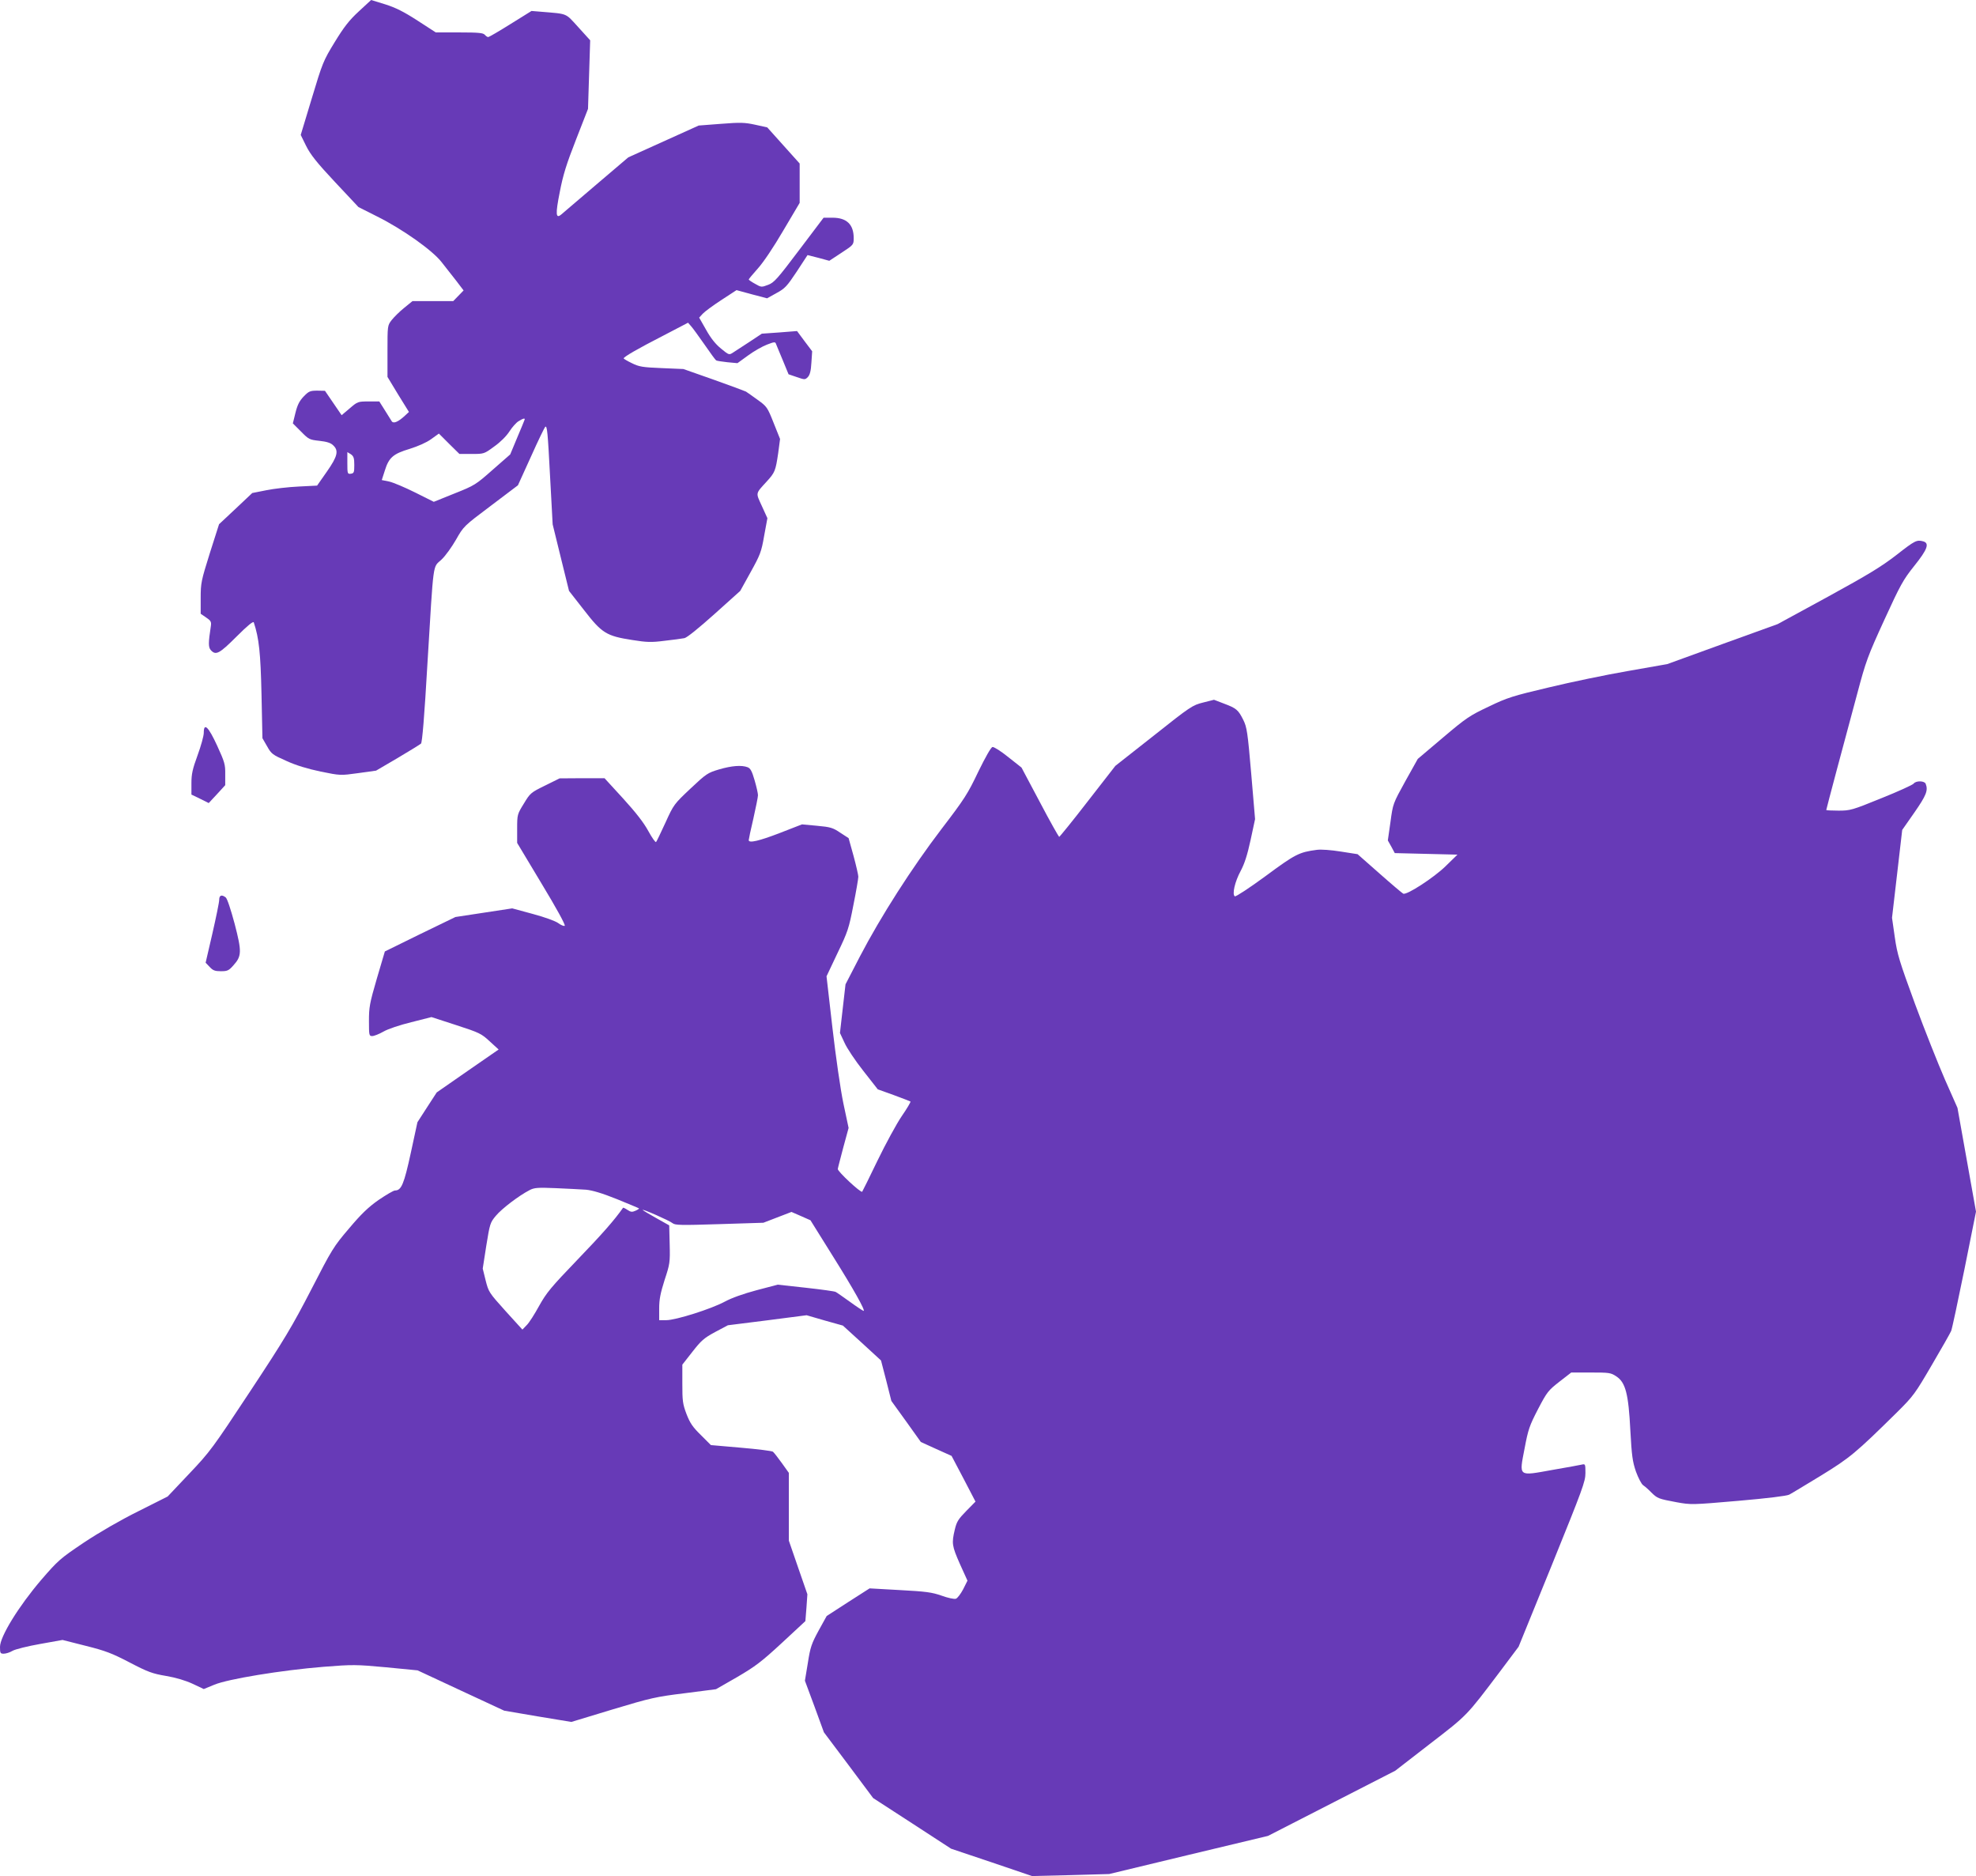 <?xml version="1.0" standalone="no"?>
<!DOCTYPE svg PUBLIC "-//W3C//DTD SVG 20010904//EN"
 "http://www.w3.org/TR/2001/REC-SVG-20010904/DTD/svg10.dtd">
<svg version="1.0" xmlns="http://www.w3.org/2000/svg"
 width="1280pt" height="1215pt" viewBox="0 0 1280 1215"
 preserveAspectRatio="xMidYMid meet">
<g transform="translate(0,1215) scale(0.1,-0.1)"
fill="#673ab7" stroke="none">
<path d="M2324 12076 c-62 -57 -96 -101 -156 -199 -74 -121 -79 -134 -148
-363 l-72 -238 35 -71 c28 -56 68 -107 187 -234 l152 -162 121 -61 c163 -81
358 -219 417 -295 25 -32 68 -86 95 -121 l48 -63 -33 -34 -34 -35 -132 0 -132
0 -54 -44 c-30 -24 -66 -60 -81 -79 -27 -35 -27 -37 -27 -202 l0 -166 69 -114
70 -113 -27 -25 c-42 -39 -73 -52 -84 -36 -5 8 -25 40 -45 72 l-36 57 -70 0
c-68 0 -71 -1 -122 -45 l-52 -44 -54 79 -54 79 -50 1 c-46 0 -55 -4 -87 -37
-28 -29 -41 -54 -54 -106 l-17 -69 53 -53 c50 -51 55 -53 119 -60 46 -5 73
-13 88 -28 39 -35 30 -72 -40 -172 l-63 -90 -119 -6 c-66 -3 -161 -14 -210
-24 l-91 -18 -107 -101 -108 -101 -60 -188 c-56 -179 -59 -193 -59 -290 l0
-102 35 -24 c30 -20 35 -28 31 -55 -17 -110 -17 -138 0 -157 32 -35 55 -23
166 88 72 72 109 102 112 92 34 -103 44 -197 50 -467 l6 -283 30 -52 c28 -50
35 -55 125 -95 63 -29 137 -51 222 -69 128 -26 128 -26 244 -10 l115 16 140
82 c76 45 144 87 151 93 8 7 22 173 42 521 41 675 33 617 90 670 26 24 68 83
95 130 49 86 49 87 225 219 l176 133 85 187 c46 103 88 189 92 192 12 8 16
-28 32 -336 l16 -296 53 -216 53 -215 97 -124 c116 -150 145 -168 313 -194 94
-15 123 -16 209 -5 55 6 112 14 128 17 17 3 92 64 195 156 l167 150 67 121
c62 112 70 131 88 236 l21 114 -36 79 c-40 88 -43 77 32 159 53 58 57 69 74
184 l12 91 -42 105 c-40 101 -44 106 -104 149 -33 24 -67 48 -75 53 -8 4 -102
39 -209 77 l-196 69 -141 6 c-124 5 -147 9 -193 32 -29 14 -53 28 -53 31 1 10
88 61 256 147 l161 84 20 -23 c11 -12 50 -66 87 -119 37 -54 71 -100 75 -102
4 -3 37 -8 73 -12 l65 -6 69 50 c38 28 93 59 122 70 49 19 54 19 59 4 4 -9 23
-57 44 -106 l37 -90 53 -18 c52 -18 54 -18 72 0 13 14 20 39 23 93 l5 74 -49
65 -49 66 -114 -9 -114 -8 -80 -53 c-44 -29 -92 -60 -106 -69 -26 -17 -27 -17
-78 25 -36 29 -67 68 -97 122 l-45 79 23 25 c13 14 67 54 121 89 l98 64 99
-27 99 -26 61 34 c54 29 68 44 131 139 l70 107 71 -18 70 -19 79 52 c78 51 79
52 79 95 0 88 -45 132 -137 132 l-58 0 -158 -209 c-141 -187 -163 -212 -202
-226 -42 -16 -44 -16 -84 7 -22 12 -41 25 -41 28 0 3 27 35 59 71 36 40 102
138 165 246 l106 179 0 128 0 127 -105 117 -105 117 -77 17 c-69 15 -96 16
-223 6 l-144 -11 -228 -103 -228 -103 -208 -177 c-114 -97 -215 -184 -225
-192 -37 -32 -40 -1 -11 144 21 110 43 181 105 339 l78 200 7 222 7 222 -77
85 c-86 94 -65 85 -242 100 l-61 5 -135 -84 c-75 -47 -140 -85 -146 -85 -5 0
-15 7 -22 15 -10 12 -42 15 -165 15 l-152 0 -119 77 c-88 57 -142 84 -209 105
-49 15 -90 28 -91 28 0 0 -36 -33 -80 -74z m1074 -2645 c-1 -4 -23 -57 -48
-116 l-45 -108 -113 -99 c-110 -97 -117 -102 -248 -154 l-134 -54 -120 60
c-66 33 -142 65 -168 71 l-49 10 20 62 c26 84 54 108 161 140 54 17 109 41
139 63 l50 36 66 -66 67 -66 79 0 c80 0 81 0 146 48 40 28 79 67 99 98 18 28
45 58 59 66 30 19 44 22 39 9z m-1103 -292 c0 -48 -2 -54 -22 -57 -22 -3 -23
0 -23 69 l0 71 23 -14 c18 -13 22 -25 22 -69z"/>
<path d="M12285 8556 c-97 -75 -182 -127 -445 -271 l-325 -177 -357 -129 -358
-130 -256 -45 c-140 -24 -370 -72 -511 -106 -233 -55 -269 -66 -389 -124 -123
-58 -146 -73 -297 -201 l-163 -138 -81 -145 c-80 -145 -80 -145 -96 -264 l-17
-119 23 -41 22 -41 203 -5 203 -5 -78 -76 c-74 -72 -248 -186 -273 -177 -5 2
-74 60 -153 130 l-143 126 -109 17 c-62 10 -128 15 -155 11 -115 -15 -140 -28
-332 -170 -105 -77 -192 -134 -199 -131 -19 12 0 95 38 165 25 47 43 103 64
200 l29 135 -25 295 c-23 268 -28 300 -51 347 -33 66 -45 76 -125 106 l-65 25
-71 -18 c-68 -17 -81 -25 -319 -214 l-249 -196 -179 -230 c-98 -127 -182 -230
-185 -230 -3 1 -60 101 -125 225 l-119 224 -86 68 c-47 38 -93 67 -102 65 -10
-2 -46 -66 -92 -160 -68 -143 -89 -176 -239 -372 -190 -249 -392 -564 -528
-825 l-93 -180 -18 -157 -18 -158 29 -62 c15 -35 70 -117 122 -183 l94 -120
103 -37 c57 -21 106 -40 109 -42 2 -3 -23 -46 -57 -95 -34 -50 -104 -179 -157
-288 -52 -108 -97 -199 -99 -201 -9 -9 -160 132 -158 147 1 9 18 72 36 141
l34 125 -34 160 c-19 92 -49 300 -71 491 l-38 331 71 150 c67 139 74 161 103
311 18 89 32 172 32 184 0 11 -14 72 -31 135 l-32 115 -54 35 c-47 32 -63 37
-151 45 l-97 9 -144 -56 c-135 -52 -201 -67 -201 -46 0 5 13 68 30 139 16 72
30 140 30 152 0 12 -10 56 -22 97 -17 59 -27 77 -45 84 -39 15 -103 10 -185
-14 -74 -22 -83 -28 -185 -124 -106 -100 -109 -103 -162 -220 -30 -65 -57
-122 -61 -126 -4 -5 -27 28 -51 72 -30 55 -82 121 -163 210 l-120 131 -145 0
-146 -1 -95 -47 c-92 -45 -96 -49 -137 -117 -42 -68 -43 -71 -43 -161 l0 -93
159 -265 c95 -157 156 -268 149 -272 -5 -3 -24 4 -41 17 -19 14 -88 39 -166
60 l-133 36 -184 -28 -184 -28 -229 -111 -228 -112 -52 -176 c-47 -161 -51
-186 -51 -274 0 -93 1 -98 21 -98 12 0 45 13 73 29 29 17 107 43 181 61 l130
33 160 -52 c151 -49 163 -55 217 -105 l58 -53 -201 -139 -200 -139 -63 -97
-62 -96 -43 -199 c-44 -202 -61 -243 -102 -243 -10 0 -57 -28 -106 -61 -67
-47 -113 -91 -192 -185 -100 -117 -111 -135 -245 -396 -123 -238 -173 -322
-395 -658 -243 -368 -260 -392 -395 -534 l-140 -148 -189 -95 c-117 -58 -252
-136 -353 -203 -156 -105 -167 -115 -277 -242 -146 -171 -267 -367 -267 -434
0 -40 2 -44 24 -44 14 0 40 8 58 19 18 10 98 30 178 44 l145 26 150 -38 c128
-32 170 -48 285 -108 119 -62 147 -72 235 -87 65 -11 125 -29 173 -51 l72 -34
68 28 c88 37 435 94 707 116 191 15 209 15 405 -3 l205 -20 281 -131 280 -130
217 -37 218 -36 267 81 c249 75 281 82 468 105 l202 26 136 78 c118 69 158 99
290 221 l153 142 7 87 6 87 -60 173 -60 174 0 219 0 220 -45 63 c-25 35 -51
68 -58 74 -6 5 -100 17 -207 26 l-195 17 -65 65 c-53 52 -70 77 -93 136 -25
66 -27 86 -27 197 l0 123 65 83 c57 73 75 89 147 128 l83 44 255 32 255 33
117 -34 118 -33 124 -113 123 -113 34 -131 33 -131 96 -133 95 -133 99 -45
100 -45 78 -148 77 -148 -60 -61 c-51 -52 -62 -69 -74 -120 -21 -89 -19 -105
33 -223 l49 -108 -28 -56 c-16 -30 -37 -58 -47 -61 -10 -4 -52 5 -93 20 -63
22 -102 27 -270 36 l-196 11 -139 -89 -139 -90 -52 -94 c-46 -85 -54 -107 -70
-210 l-19 -115 62 -167 61 -167 160 -213 159 -213 253 -164 252 -164 262 -88
262 -89 250 6 250 7 515 124 514 123 412 211 412 211 226 175 c244 188 233
177 453 468 l120 160 217 533 c198 489 216 537 216 592 0 57 -1 60 -22 55 -13
-3 -99 -19 -193 -35 -223 -40 -215 -47 -179 140 23 122 31 146 87 254 58 111
66 121 139 178 l76 59 127 0 c119 0 129 -1 165 -25 60 -39 79 -113 91 -351 9
-164 14 -200 36 -265 15 -41 36 -82 47 -89 12 -8 36 -29 53 -47 40 -39 46 -41
163 -63 94 -17 100 -17 400 9 187 16 315 32 330 40 14 7 106 63 205 123 189
116 225 146 493 410 107 106 118 122 226 307 63 107 119 206 125 220 6 14 44
193 86 399 l75 374 -60 336 -60 336 -81 183 c-44 101 -132 322 -194 490 -101
276 -115 320 -131 432 l-18 126 33 284 33 285 79 113 c77 111 90 143 73 186
-8 20 -63 21 -78 1 -6 -8 -100 -51 -210 -95 -189 -77 -201 -80 -277 -80 -43 0
-79 2 -79 4 0 2 31 121 69 263 38 142 97 362 131 488 57 215 69 246 176 480
104 227 122 260 194 350 86 107 100 147 58 159 -42 11 -53 6 -173 -88z m-8489
-4111 c41 -4 103 -22 200 -61 76 -31 141 -58 143 -60 2 -2 -8 -9 -22 -15 -22
-10 -31 -9 -52 5 -15 10 -28 16 -29 14 -55 -79 -137 -172 -295 -336 -173 -180
-201 -214 -249 -300 -29 -53 -65 -110 -81 -125 l-27 -28 -110 121 c-106 118
-109 122 -128 197 l-19 77 23 148 c23 142 25 150 62 194 38 46 150 131 218
166 30 16 53 18 170 13 74 -3 162 -8 196 -10z m561 -217 c16 -13 52 -14 303
-6 l285 9 91 35 91 35 62 -27 61 -27 146 -234 c133 -212 212 -353 198 -353 -3
0 -43 26 -87 58 -45 32 -87 62 -94 65 -6 4 -93 16 -193 27 l-182 20 -137 -36
c-86 -23 -162 -50 -206 -74 -87 -47 -317 -120 -379 -120 l-46 0 0 76 c0 59 8
98 35 184 34 103 36 113 33 231 l-3 123 -82 46 c-45 25 -85 49 -89 53 -14 14
175 -69 193 -85z"/>
<path d="M1320 7404 c0 -20 -18 -85 -40 -145 -33 -90 -40 -122 -40 -182 l0
-73 56 -27 56 -28 54 58 53 58 0 70 c1 64 -4 80 -52 185 -57 124 -87 153 -87
84z"/>
<path d="M1420 6323 c0 -16 -20 -113 -44 -218 l-44 -190 26 -27 c21 -23 34
-28 73 -28 42 0 51 4 81 38 54 60 55 88 8 269 -25 93 -48 163 -58 171 -26 20
-42 14 -42 -15z"/>
</g>
</svg>
